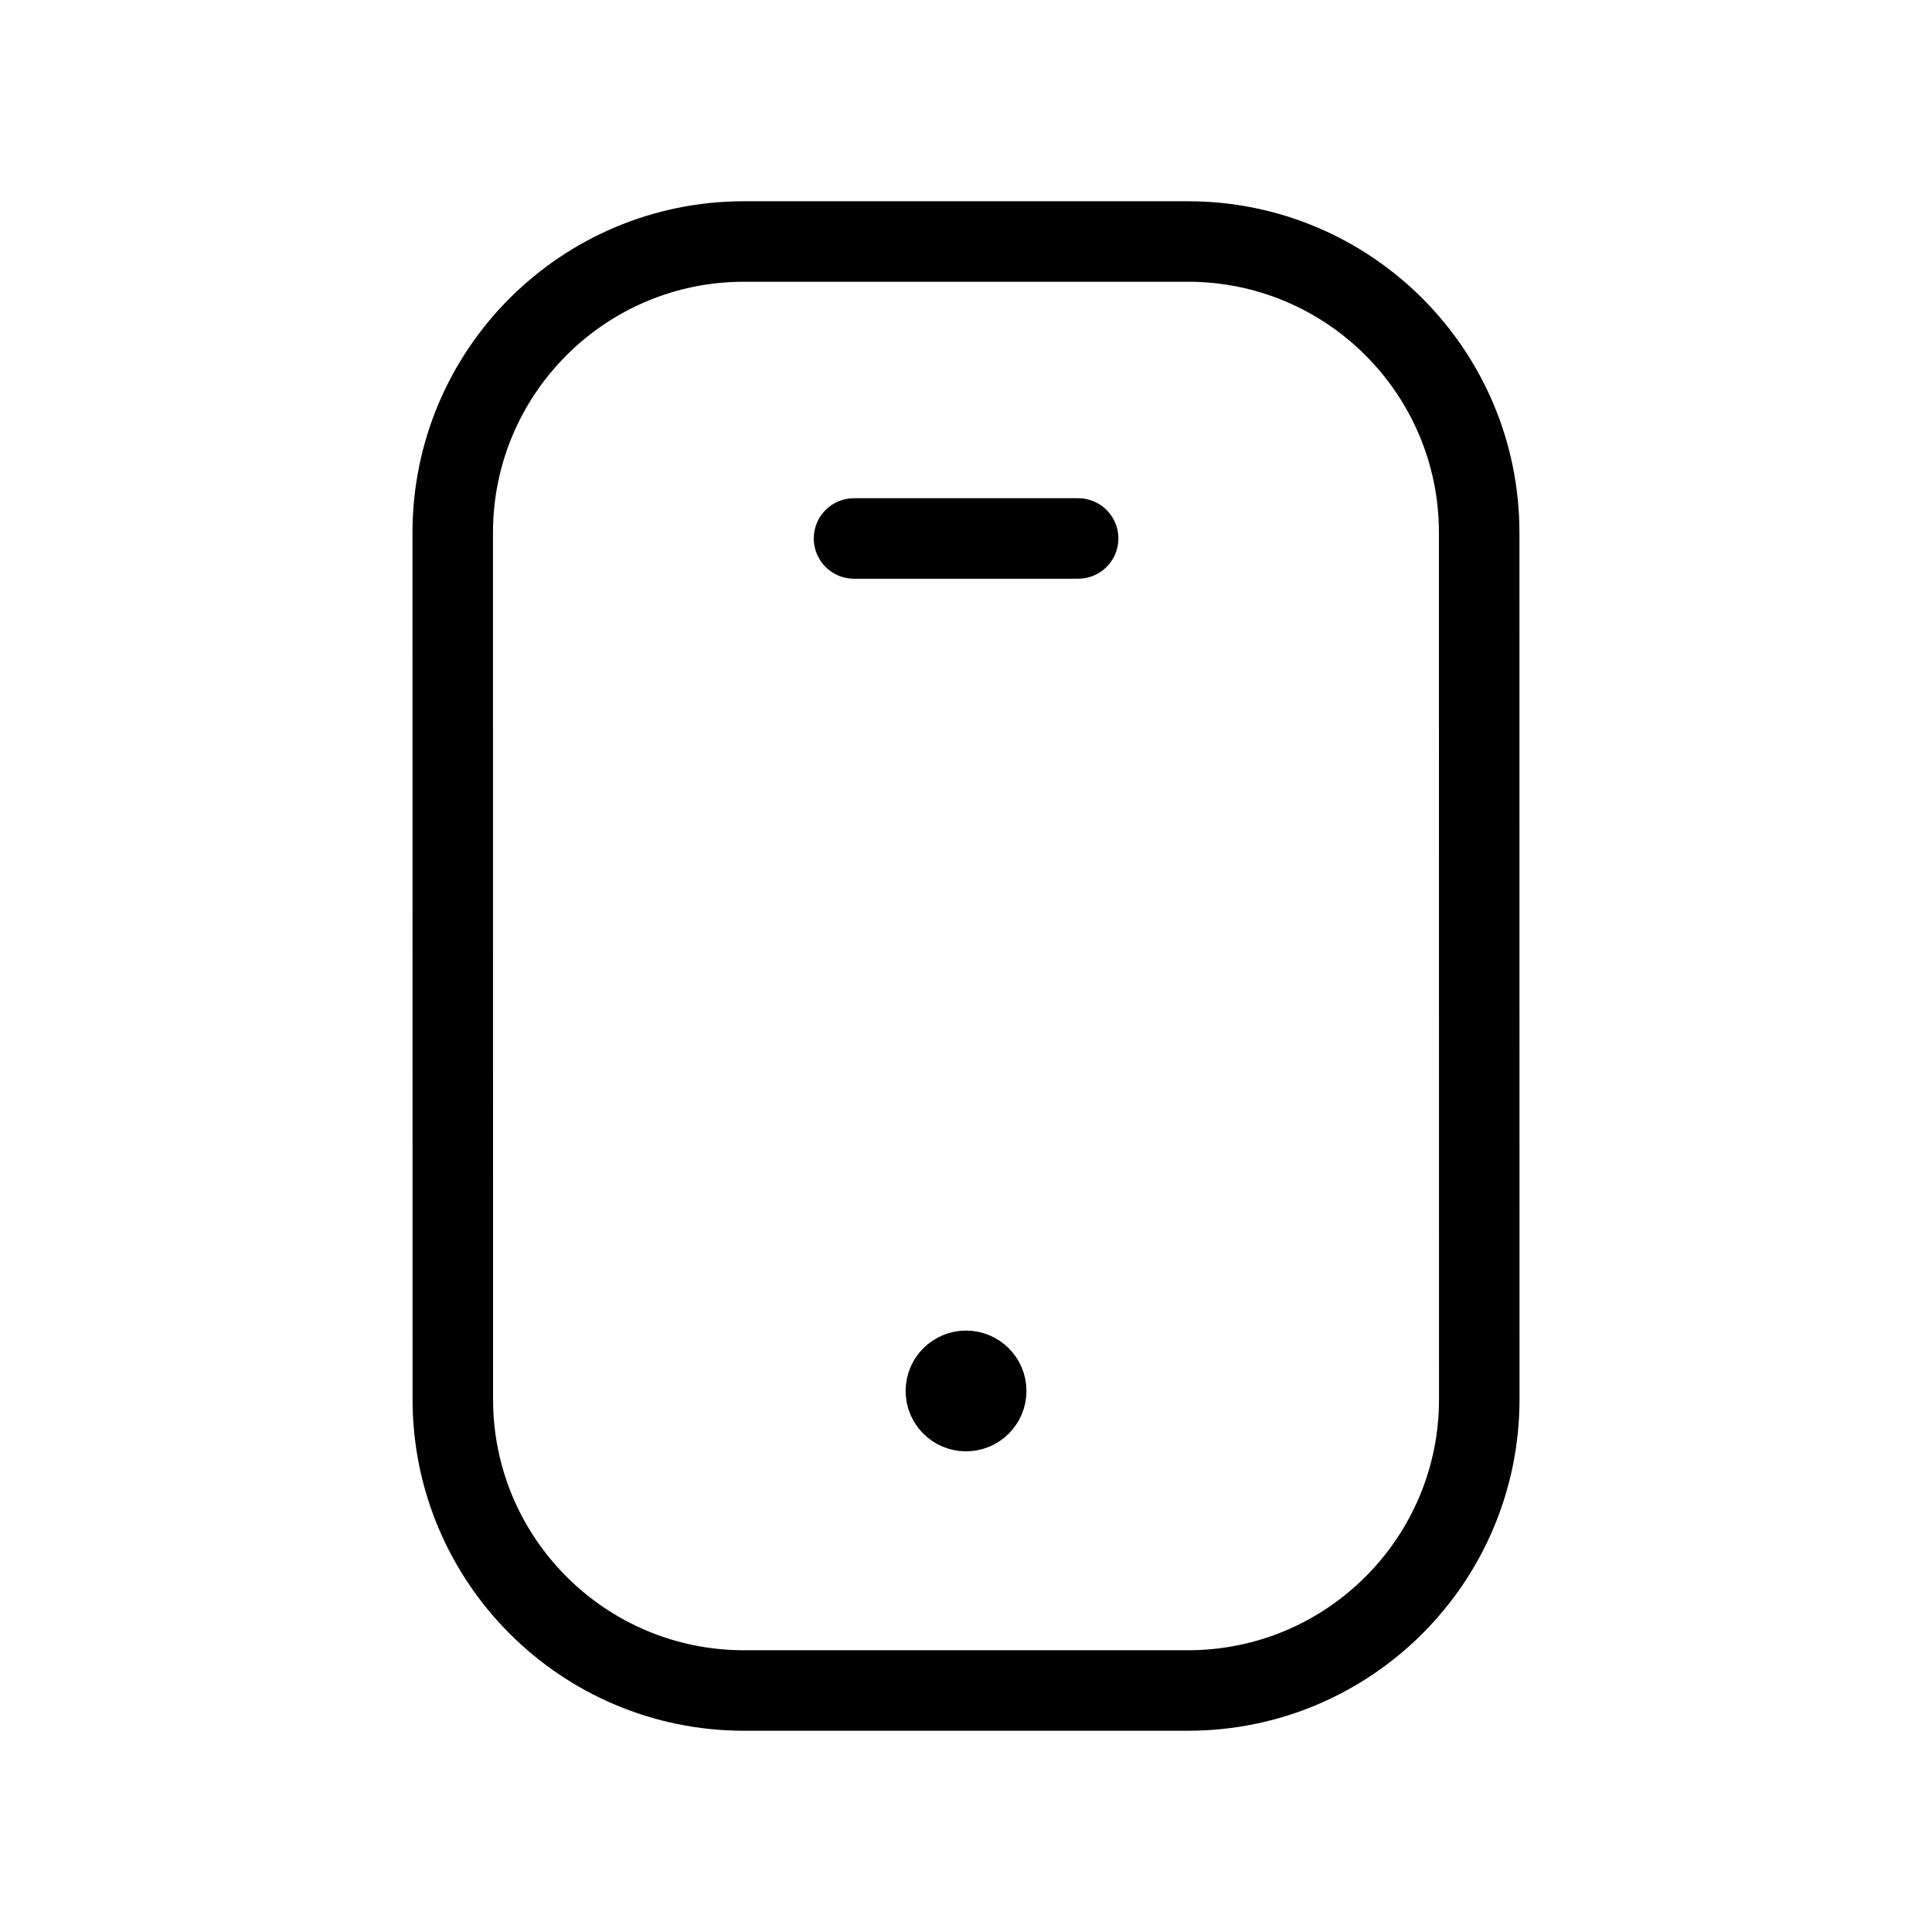 <svg width="24" height="24" viewBox="0 0 24 24" fill="none" xmlns="http://www.w3.org/2000/svg">
<path d="M18.375 6.618L18.376 17.381C18.376 19.38 16.756 21 14.757 21H9.243C7.245 21 5.625 19.38 5.625 17.383L5.624 6.618C5.624 4.62 7.244 3 9.242 3H14.757C16.755 3 18.375 4.62 18.375 6.618Z" stroke="black" stroke-linecap="round" stroke-linejoin="round"/>
<path d="M10.609 6.689H13.393" stroke="black" stroke-linecap="round" stroke-linejoin="round"/>
<path d="M12 17.331V17.282M12 17.029C11.862 17.029 11.75 17.141 11.75 17.279C11.75 17.417 11.862 17.529 12 17.529C12.139 17.529 12.251 17.417 12.251 17.279C12.251 17.141 12.139 17.029 12 17.029Z" stroke="black" stroke-linecap="round" stroke-linejoin="round"/>
</svg>

